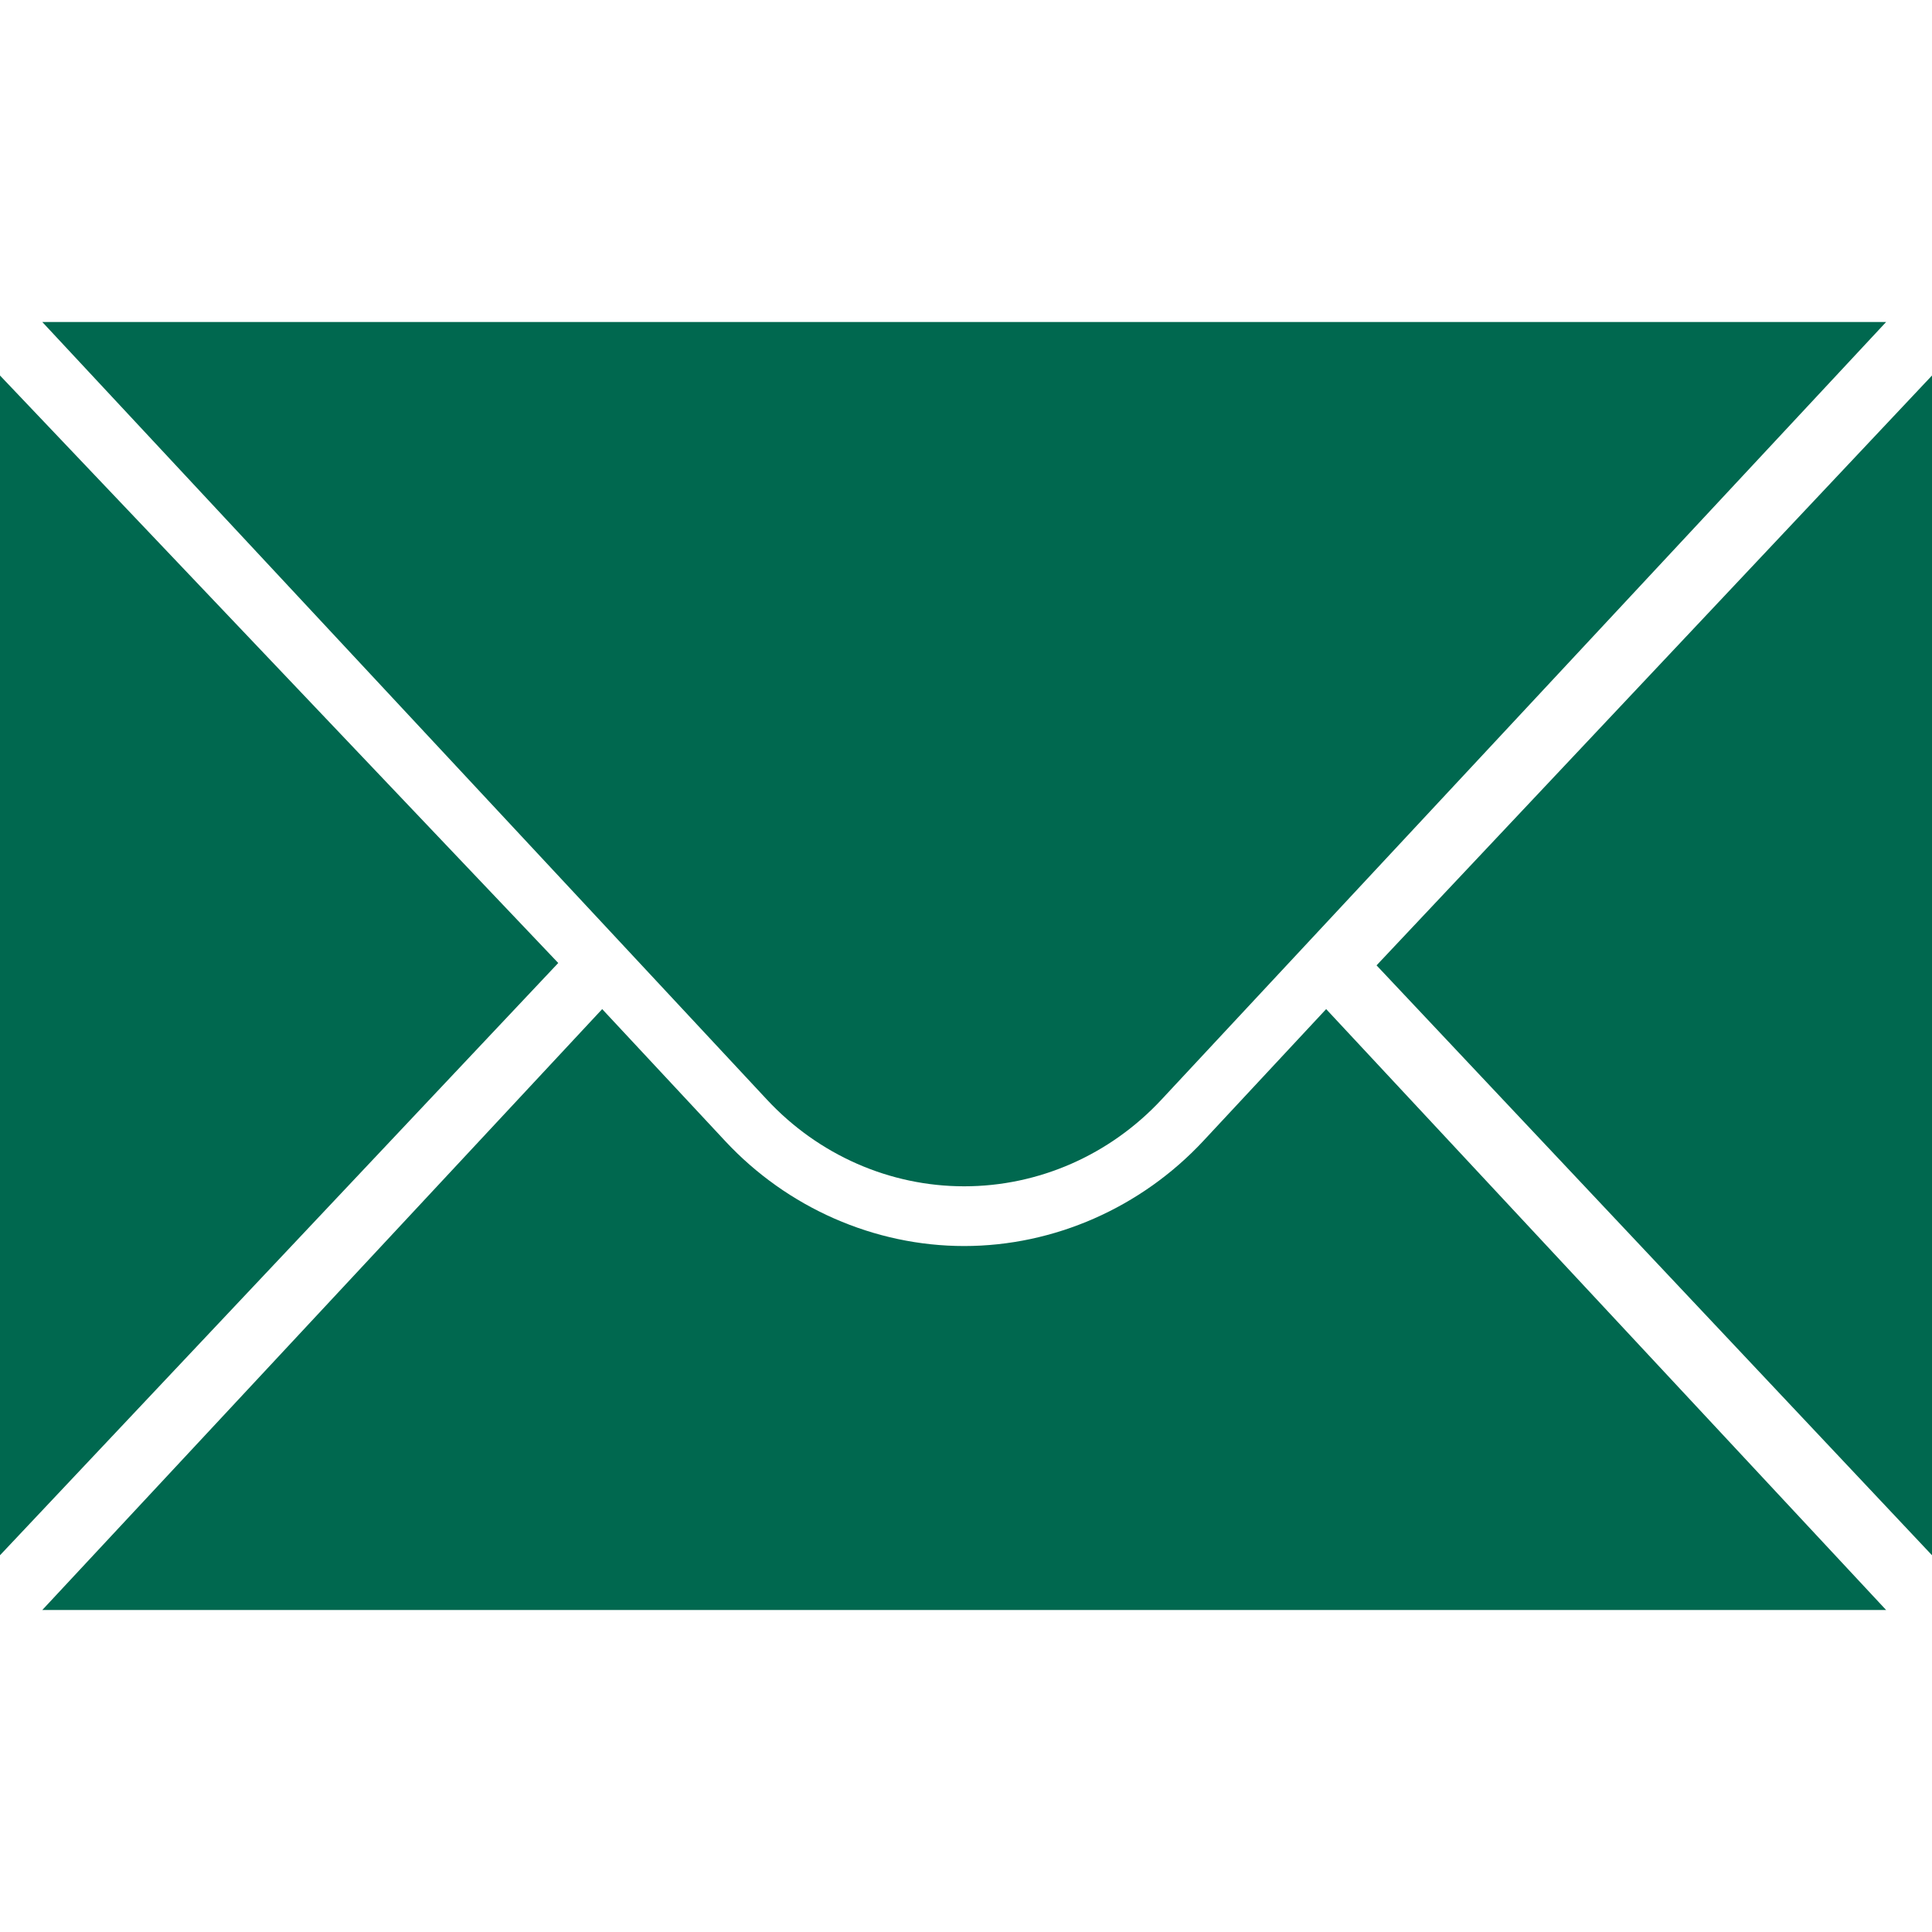 <svg width="36" height="36" viewBox="0 0 36 36" fill="none" xmlns="http://www.w3.org/2000/svg">
<path d="M0 6.997V28.98L10.402 17.944L0 6.997Z" fill="#00684F"/>
<path d="M36 6.997V28.98L25.65 17.988L36 6.997Z" fill="#00684F"/>
<path d="M0.788 6H35.145L21.642 20.49C20.681 21.522 19.354 22.105 17.966 22.105C16.579 22.105 15.252 21.522 14.291 20.49L0.788 6Z" fill="#00684F"/>
<path d="M22.421 21.261C21.262 22.504 19.639 23.218 17.966 23.218C16.294 23.218 14.67 22.505 13.512 21.261L11.221 18.803L0.788 30H35.145L24.711 18.803L22.421 21.261Z" fill="#00684F"/>
</svg>

